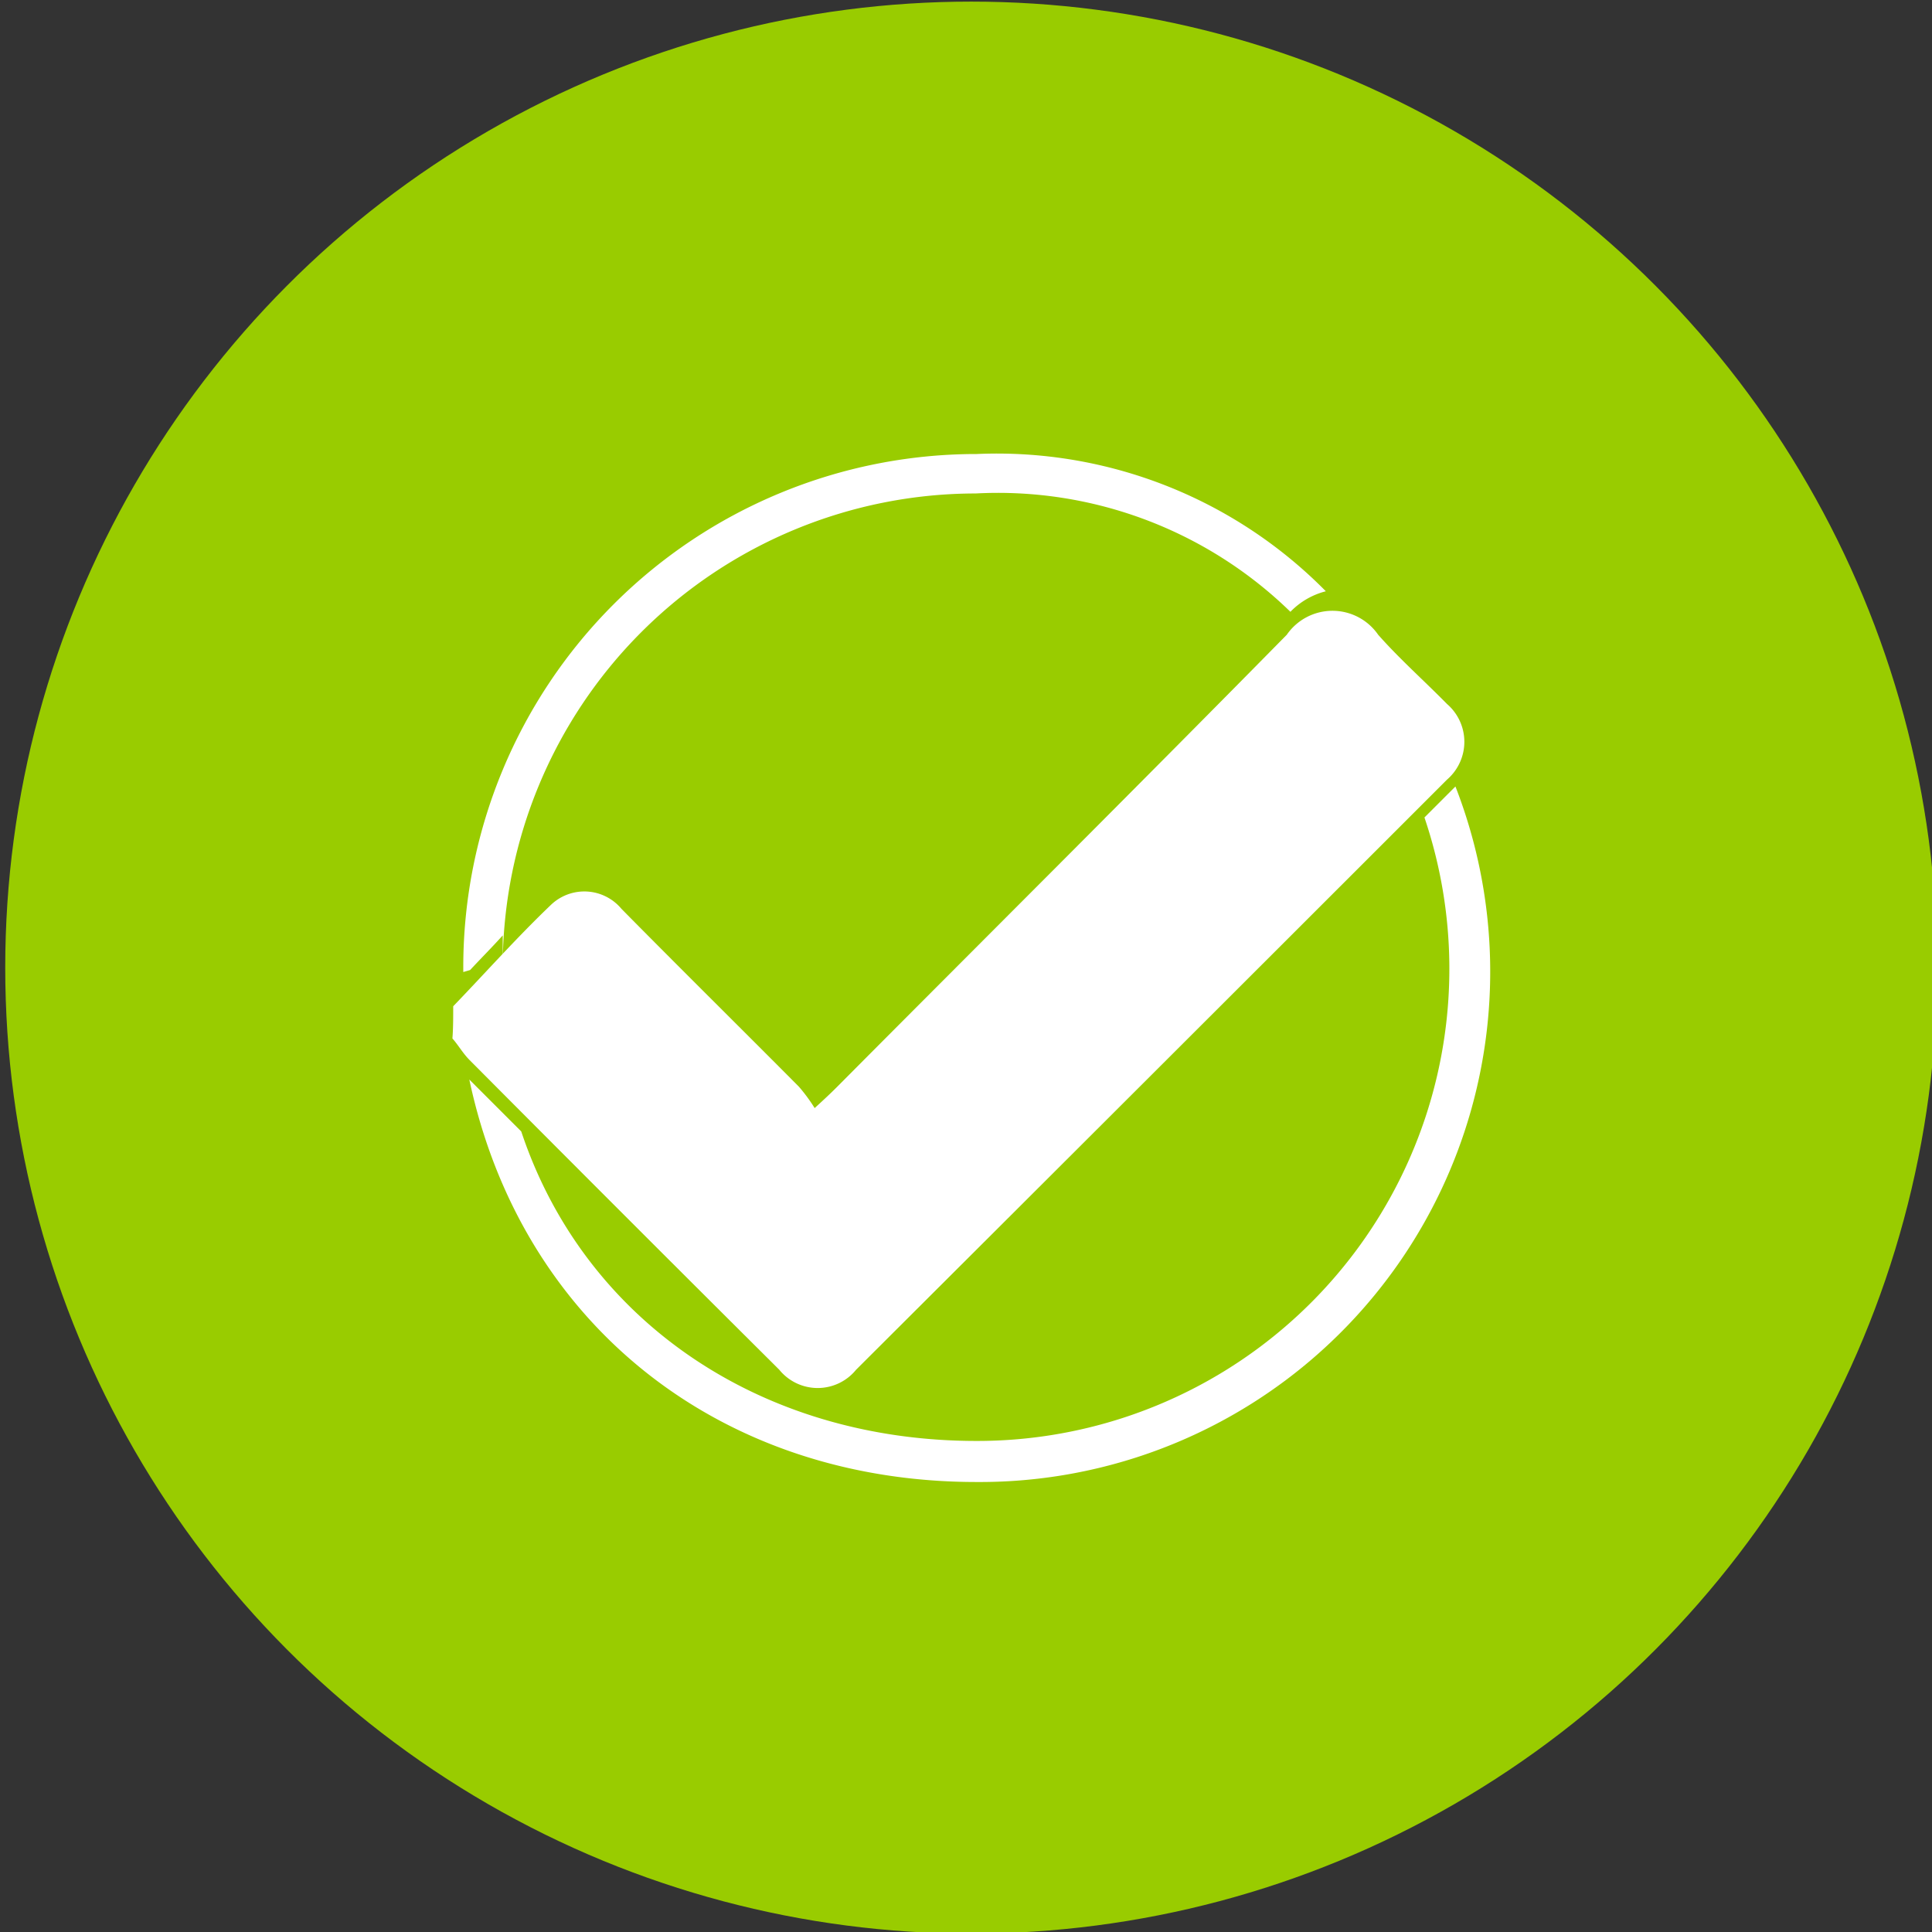 <svg id="Layer_1" data-name="Layer 1" xmlns="http://www.w3.org/2000/svg" width="48" height="48" viewBox="0 0 48 48"><rect x="0" y="0" width="48" height="48" fill="#333333" stroke="none"/><defs><style>.cls-1{fill:#9c0;}.cls-2{fill:#fff;}</style></defs><title>48px_sourcefile_20170718_multi</title><circle class="cls-1" cx="24.13" cy="24.04" r="24"/><path class="cls-2" d="M11.26,25c.81-.84,1.59-1.72,2.44-2.53a1.2,1.2,0,0,1,1.74.11c1.46,1.48,2.94,2.94,4.41,4.42a4.25,4.25,0,0,1,.39.53c.24-.22.39-.36.54-.51,3.73-3.75,7.48-7.48,11.19-11.25a1.38,1.38,0,0,1,2.27,0c.53.6,1.14,1.14,1.71,1.72a1.24,1.24,0,0,1,0,1.88q-7.34,7.34-14.68,14.66a1.23,1.23,0,0,1-1.91,0q-3.85-3.83-7.69-7.69c-.17-.17-.28-.37-.43-.54C11.26,25.56,11.26,25.28,11.26,25Z"/><path class="cls-2" d="M11.68,24.1h0c.26-.28.54-.56.81-.86V24A11.76,11.76,0,0,1,24.24,12.26a10.41,10.41,0,0,1,7.82,2.94,1.86,1.86,0,0,1,.88-.51,11.47,11.47,0,0,0-8.68-3.41A12.75,12.75,0,0,0,11.51,24c0,.38,0-.22,0,.15Z"/><path class="cls-2" d="M36.16,19.54l-.77.77A11.73,11.73,0,0,1,24.26,35.8c-5.38,0-9.75-3-11.31-7.69l-1.29-1.29c1.29,6.08,6.23,10,12.6,10A12.68,12.68,0,0,0,36.16,19.54Z"/></svg>